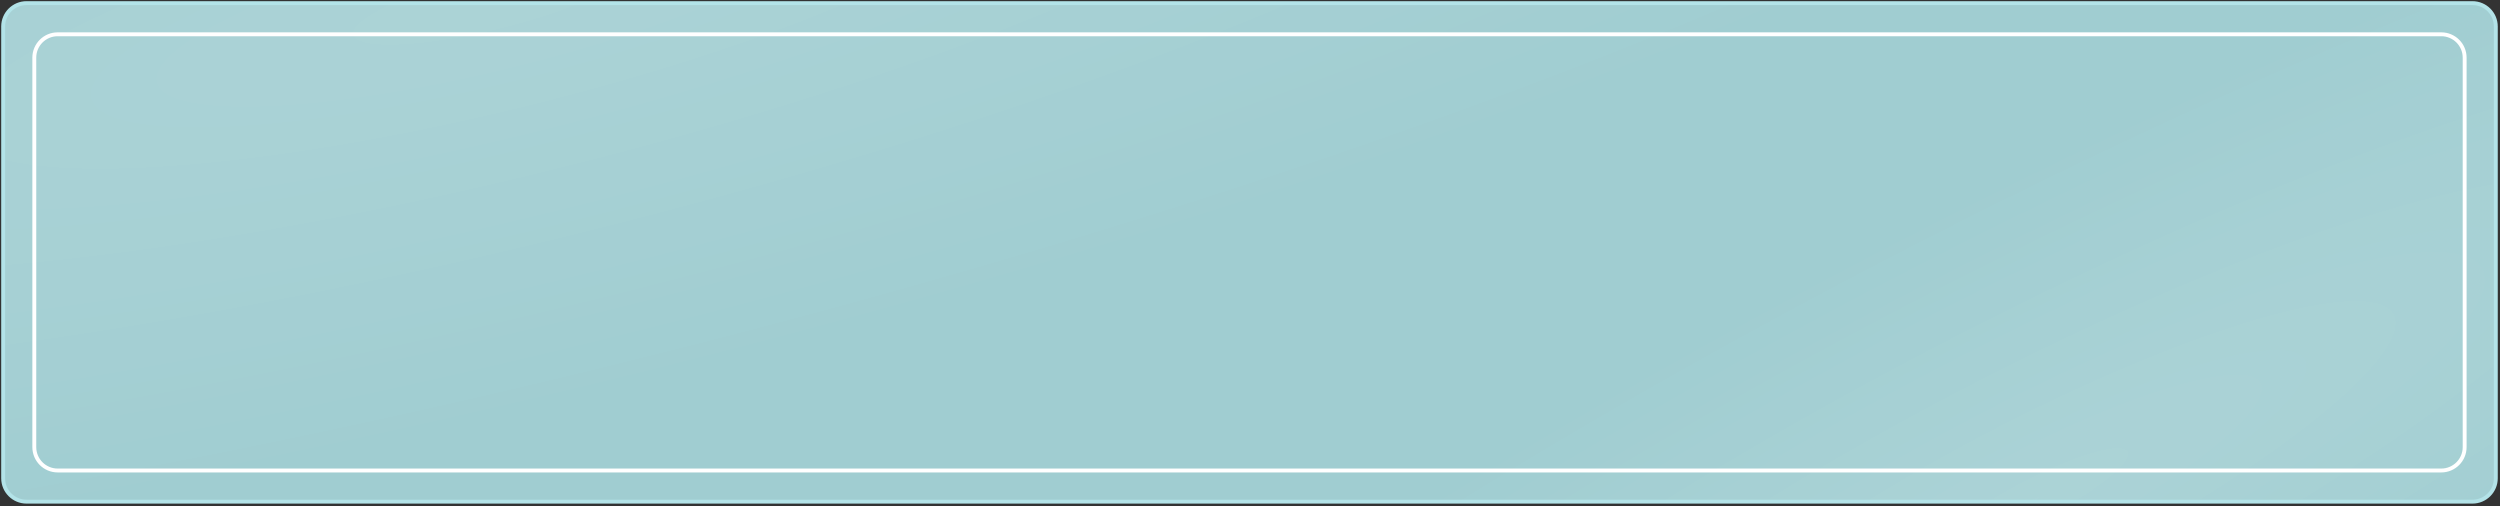 <?xml version="1.0" encoding="UTF-8"?> <svg xmlns="http://www.w3.org/2000/svg" width="849" height="172" viewBox="0 0 849 172" fill="none"><rect x="0" y="0" width="849" height="172" fill="#333333" stroke="none"/> <path d="M1.07 162.427V8.997C1.07 4.614 4.623 1.061 9.006 1.061H506.447H839.641C844.024 1.061 847.577 4.614 847.577 8.997V162.427C847.577 166.81 844.024 170.363 839.641 170.363H506.447H9.006C4.623 170.363 1.07 166.81 1.07 162.427Z" fill="#A0CDD1"></path> <path d="M1.07 162.427V8.997C1.07 4.614 4.623 1.061 9.006 1.061H506.447H839.641C844.024 1.061 847.577 4.614 847.577 8.997V162.427C847.577 166.81 844.024 170.363 839.641 170.363H506.447H9.006C4.623 170.363 1.07 166.81 1.07 162.427Z" fill="url(#paint0_radial_91:58)" fill-opacity="0.12"></path> <path d="M1.07 162.427V8.997C1.07 4.614 4.623 1.061 9.006 1.061H506.447H839.641C844.024 1.061 847.577 4.614 847.577 8.997V162.427C847.577 166.81 844.024 170.363 839.641 170.363H506.447H9.006C4.623 170.363 1.07 166.81 1.07 162.427Z" fill="url(#paint1_radial_91:58)" fill-opacity="0.12"></path> <path d="M1.07 162.427V8.997C1.07 4.614 4.623 1.061 9.006 1.061H506.447H839.641C844.024 1.061 847.577 4.614 847.577 8.997V162.427C847.577 166.81 844.024 170.363 839.641 170.363H506.447H9.006C4.623 170.363 1.07 166.81 1.07 162.427Z" stroke="#B3E3E8" stroke-width="1.323"></path> <path d="M11.65 151.845V19.579C11.65 15.196 15.204 11.643 19.586 11.643H504.393H829.058C833.441 11.643 836.994 15.196 836.994 19.579V151.846C836.994 156.228 833.441 159.781 829.058 159.781H504.393H19.586C15.204 159.781 11.65 156.228 11.65 151.845Z" stroke="white" stroke-width="1.323"></path> <defs> <radialGradient id="paint0_radial_91:58" cx="0" cy="0" r="1" gradientUnits="userSpaceOnUse" gradientTransform="translate(162.436 1.061) rotate(76.483) scale(141.476 707.379)"> <stop stop-color="white"></stop> <stop offset="1" stop-color="white" stop-opacity="0"></stop> </radialGradient> <radialGradient id="paint1_radial_91:58" cx="0" cy="0" r="1" gradientUnits="userSpaceOnUse" gradientTransform="translate(690.18 170.363) rotate(-117.216) scale(104.113 520.566)"> <stop stop-color="white"></stop> <stop offset="1" stop-color="white" stop-opacity="0"></stop> </radialGradient> </defs> </svg> 